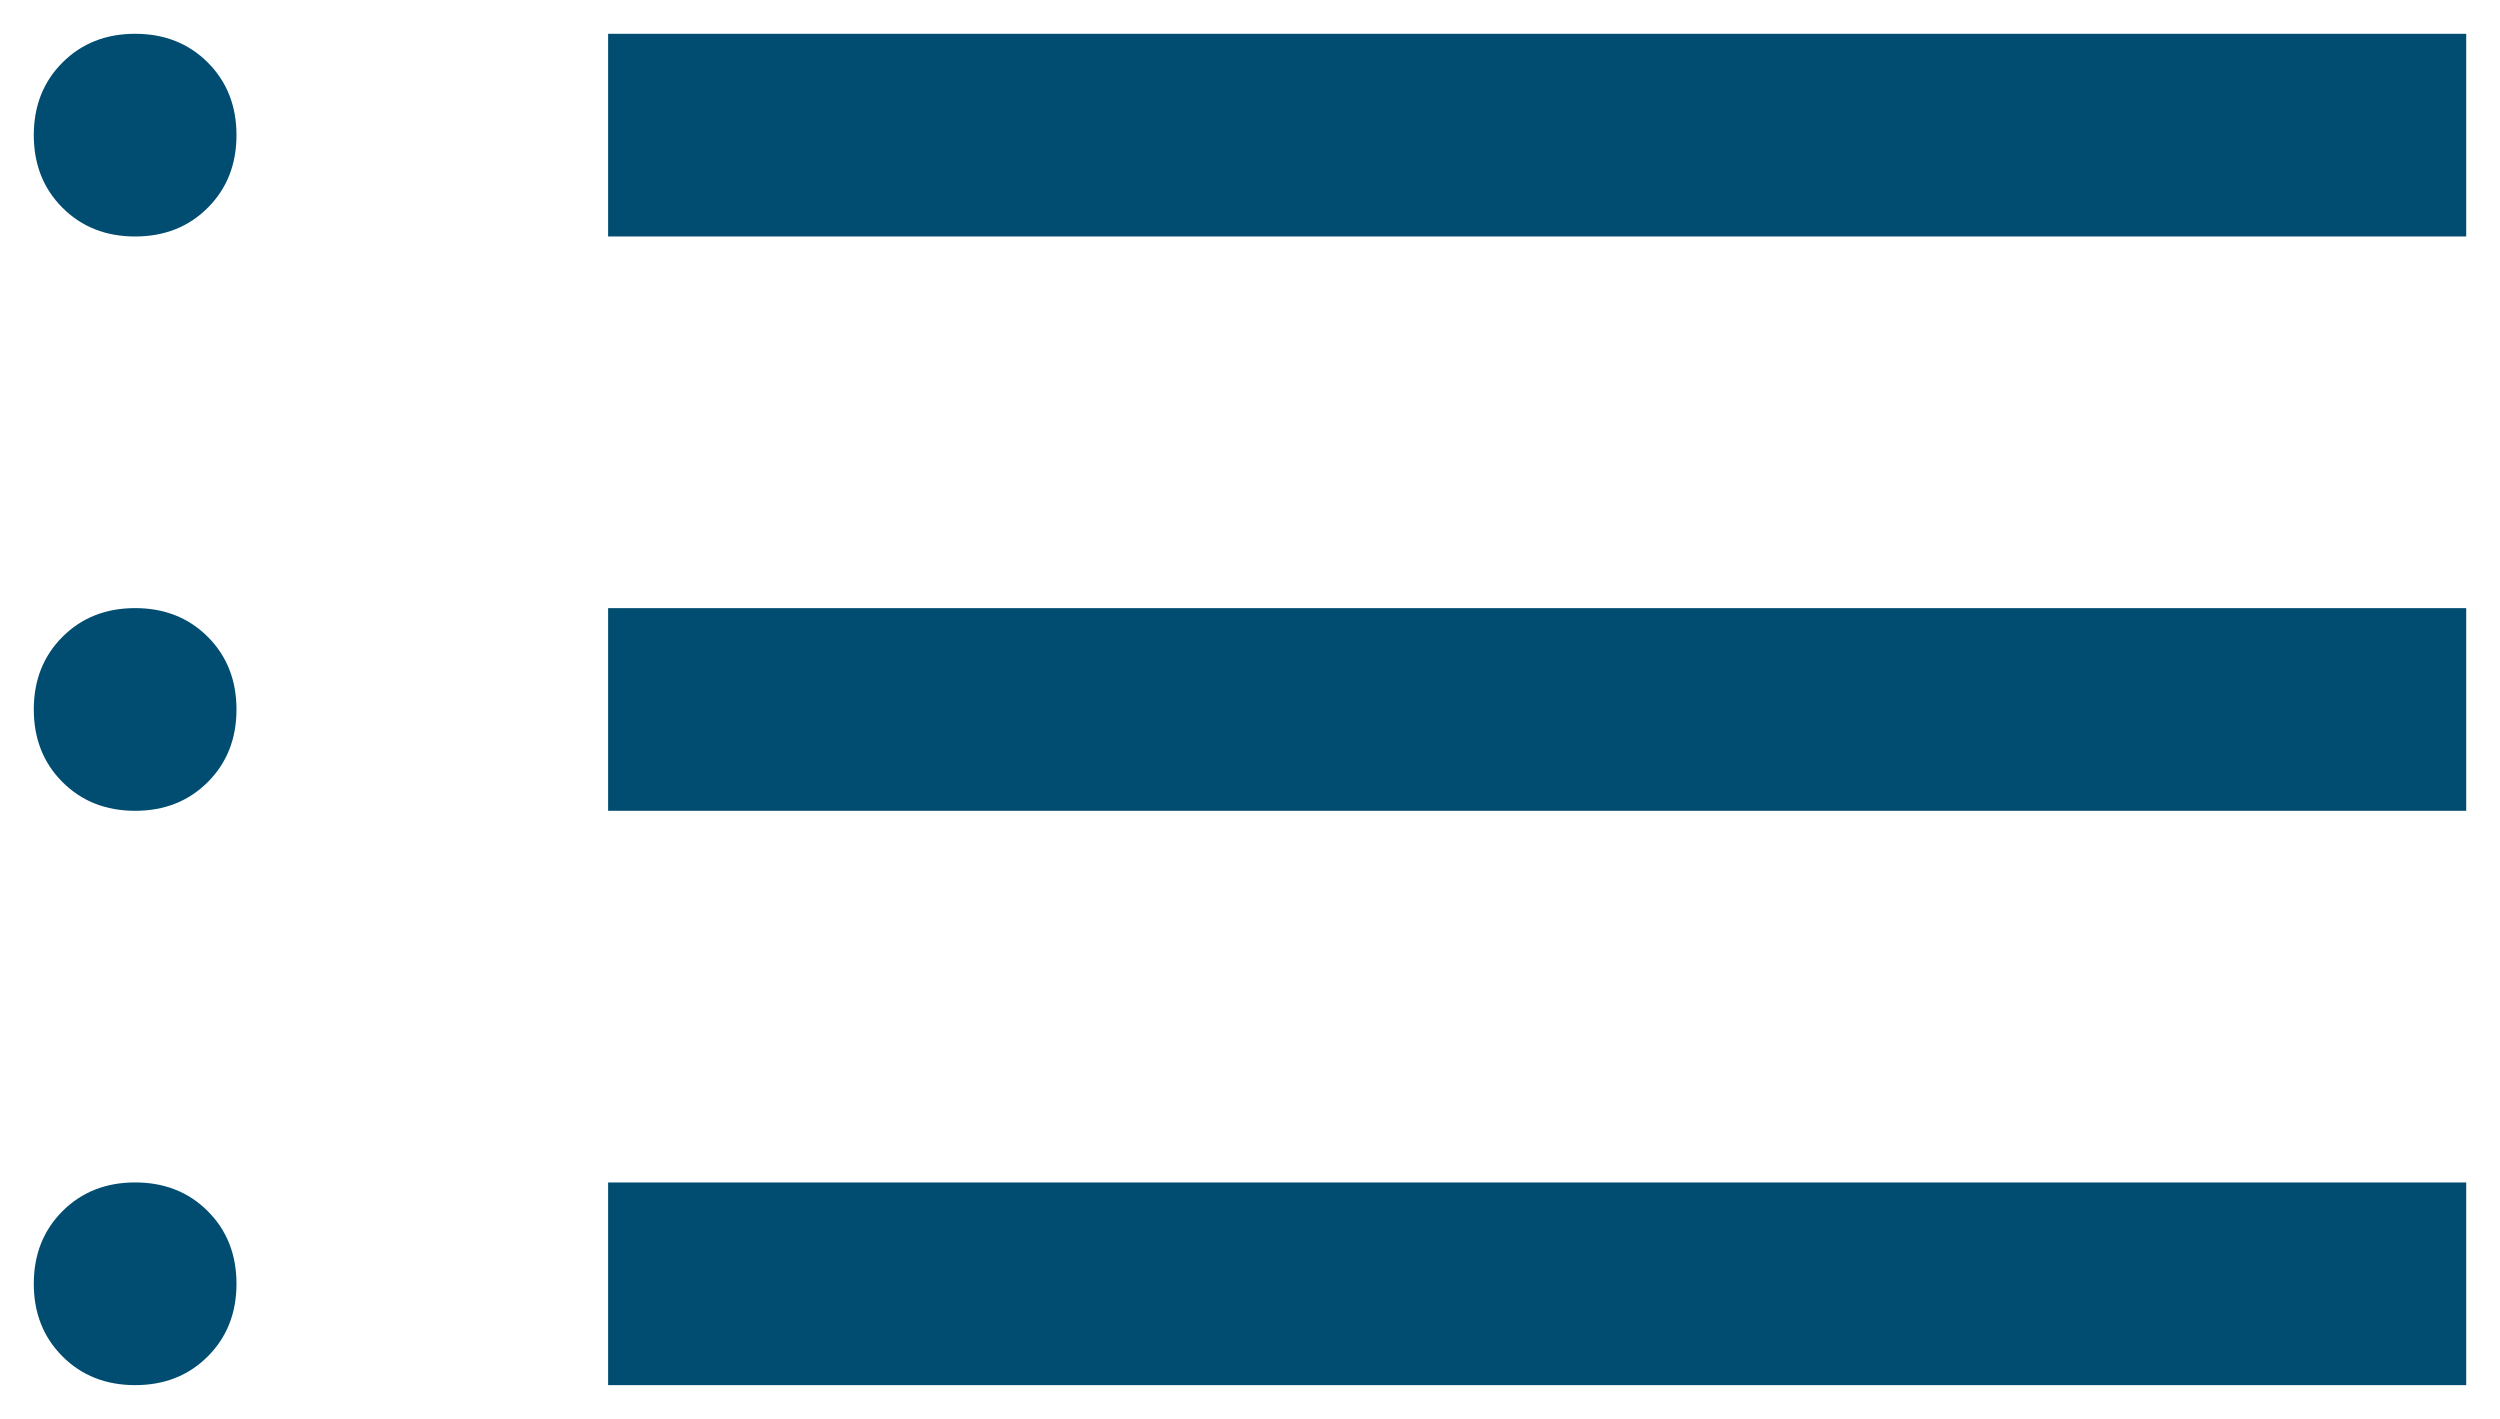 <svg width="37" height="21" viewBox="0 0 37 21" fill="none" xmlns="http://www.w3.org/2000/svg">
<path d="M2 20.5C1.567 20.5 1.208 20.358 0.925 20.075C0.642 19.792 0.5 19.433 0.5 19C0.5 18.567 0.642 18.208 0.925 17.925C1.208 17.642 1.567 17.5 2 17.5C2.433 17.5 2.792 17.642 3.075 17.925C3.358 18.208 3.5 18.567 3.5 19C3.5 19.433 3.358 19.792 3.075 20.075C2.792 20.358 2.433 20.5 2 20.5ZM2 12C1.567 12 1.208 11.858 0.925 11.575C0.642 11.292 0.5 10.933 0.5 10.5C0.5 10.067 0.642 9.708 0.925 9.425C1.208 9.142 1.567 9 2 9C2.433 9 2.792 9.142 3.075 9.425C3.358 9.708 3.5 10.067 3.5 10.5C3.5 10.933 3.358 11.292 3.075 11.575C2.792 11.858 2.433 12 2 12ZM2 3.5C1.567 3.5 1.208 3.358 0.925 3.075C0.642 2.792 0.5 2.433 0.5 2C0.5 1.567 0.642 1.208 0.925 0.925C1.208 0.642 1.567 0.5 2 0.5C2.433 0.5 2.792 0.642 3.075 0.925C3.358 1.208 3.5 1.567 3.5 2C3.5 2.433 3.358 2.792 3.075 3.075C2.792 3.358 2.433 3.5 2 3.5ZM9 20.5V17.5H36.5V20.5H9ZM9 12V9H36.5V12H9ZM9 3.5V0.5H36.5V3.5H9Z" fill="#004D71"/>
</svg>
